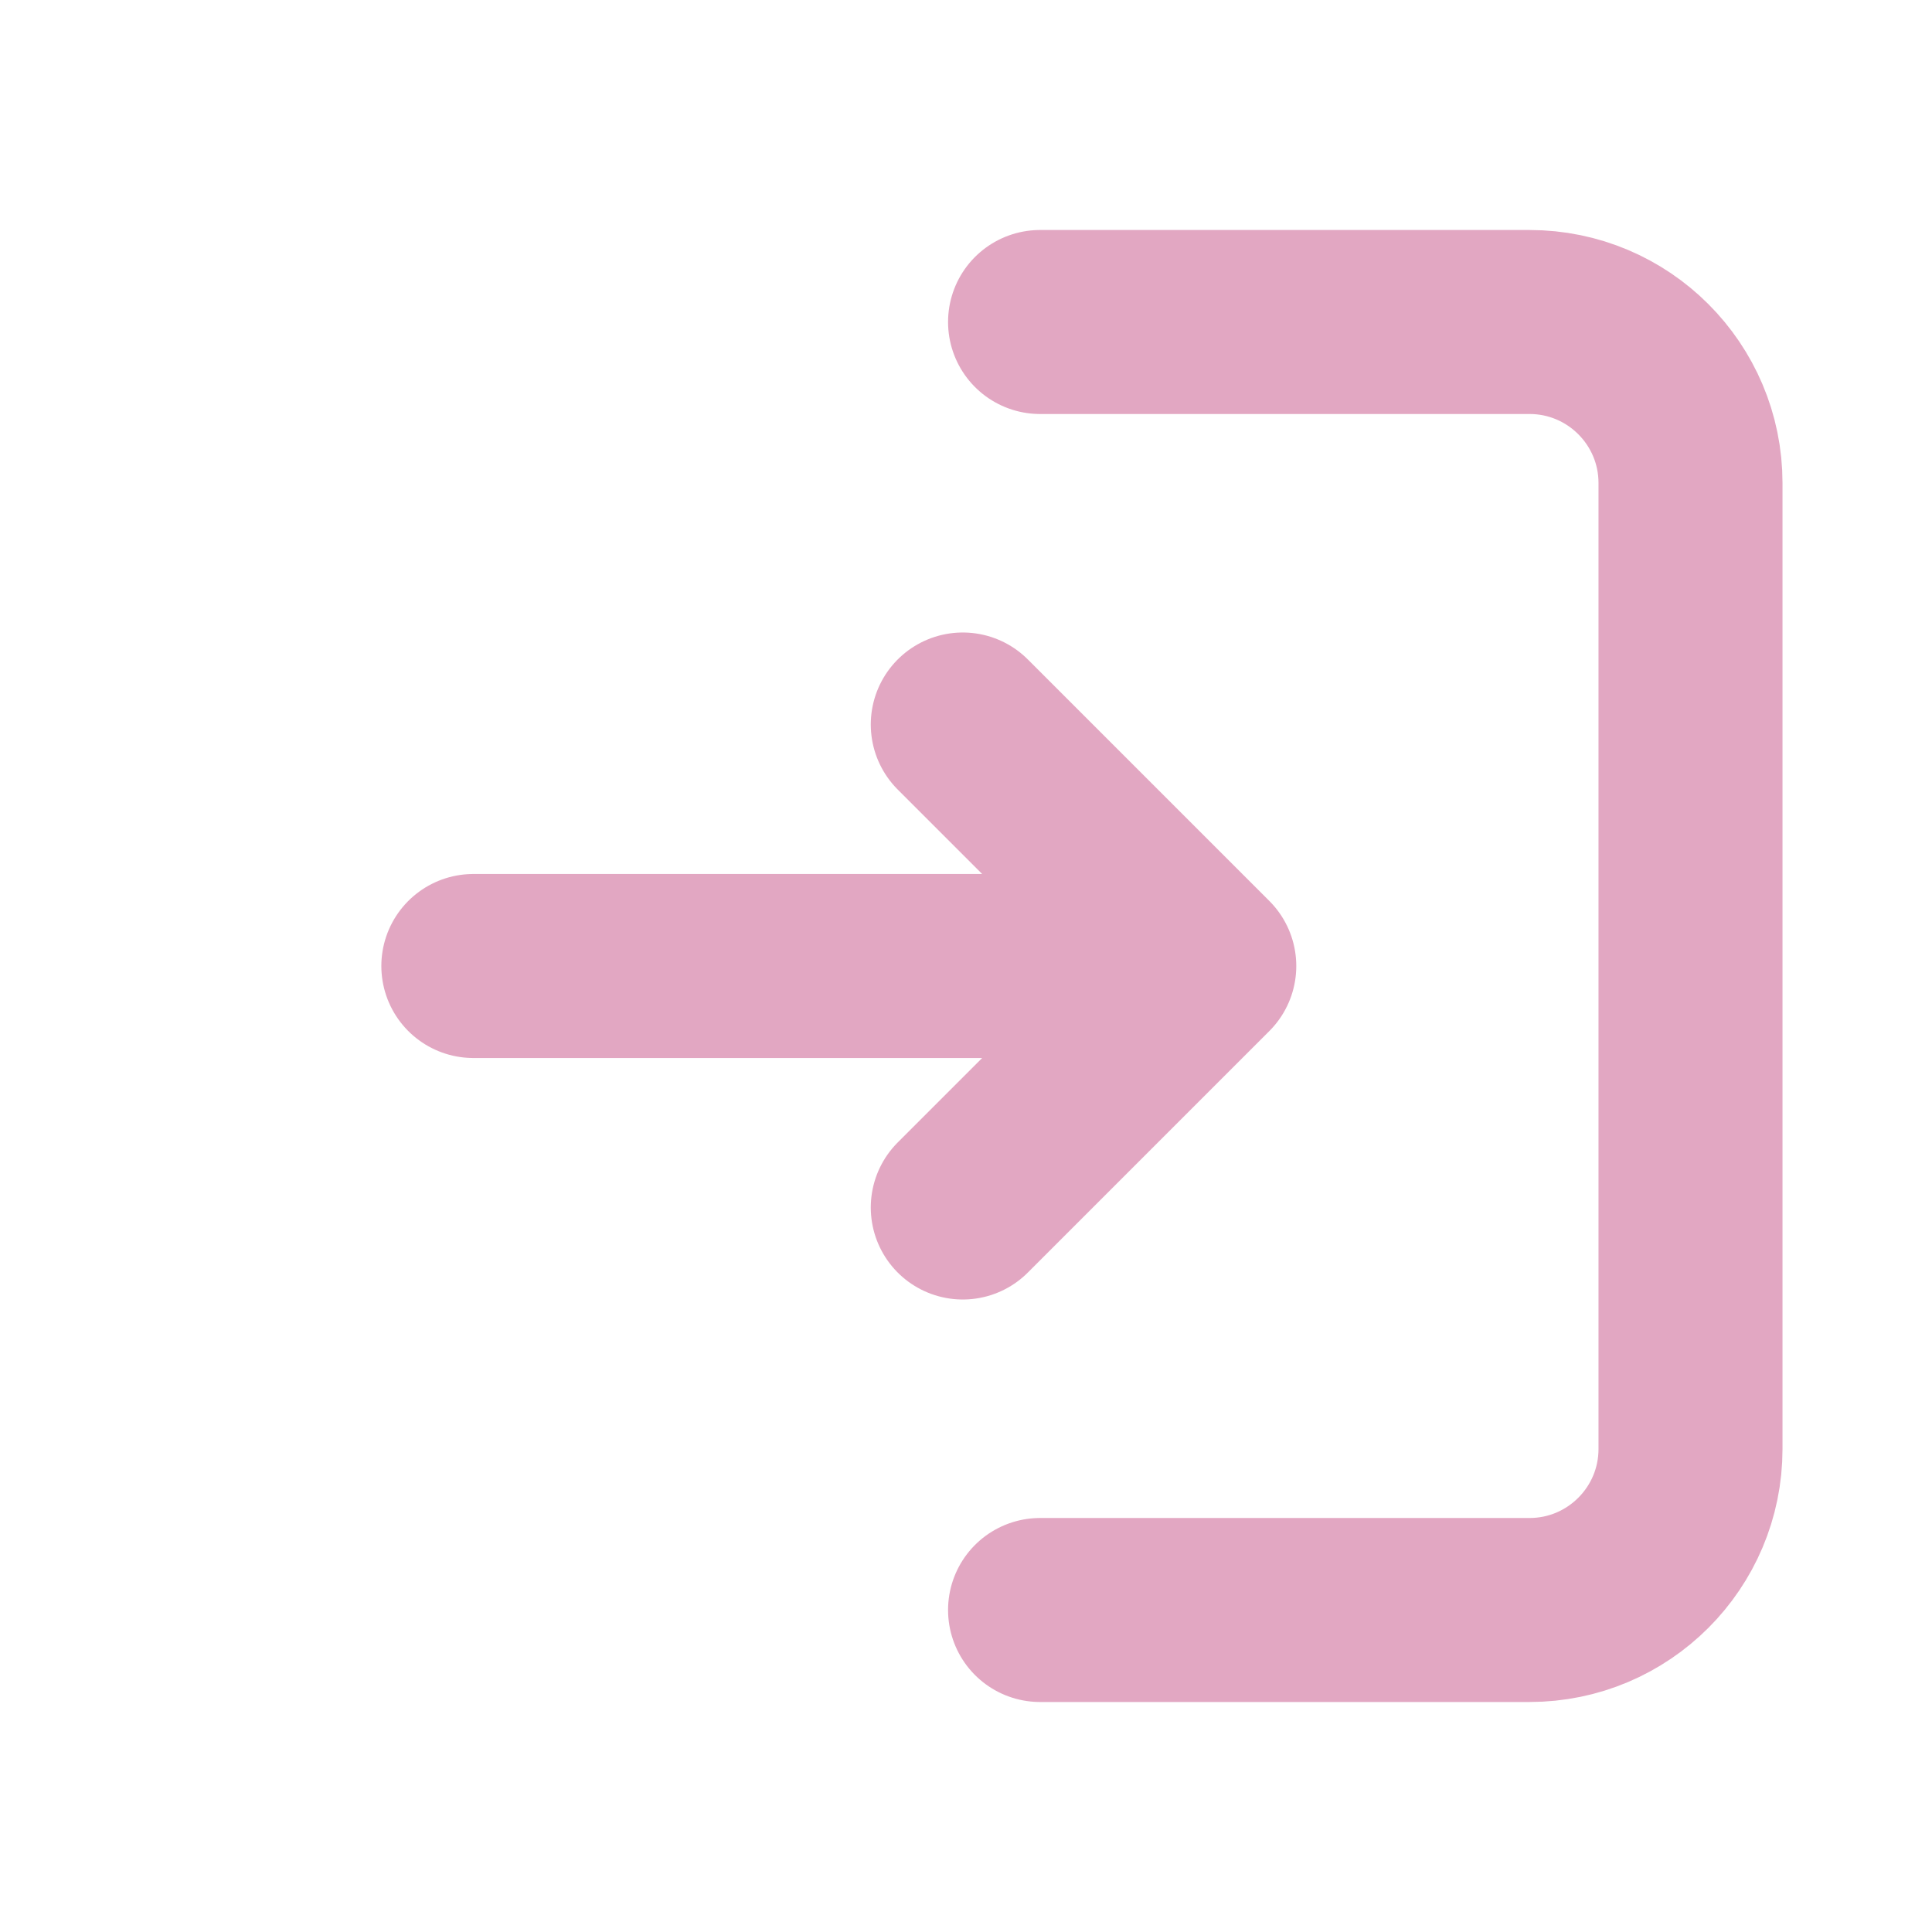 <?xml version="1.0" encoding="UTF-8"?> <svg xmlns="http://www.w3.org/2000/svg" width="21" height="21" viewBox="0 0 21 21" fill="none"> <path d="M11.305 17.5H16.625C17.591 17.5 18.375 16.716 18.375 15.75V5.25C18.375 4.284 17.591 3.5 16.625 3.5H11.305M5.145 10.5H13.09M13.09 10.5L10.465 13.125M13.09 10.5L10.465 7.875" stroke="#E2A7C2" stroke-width="2" stroke-linecap="round" stroke-linejoin="round"></path> </svg> 